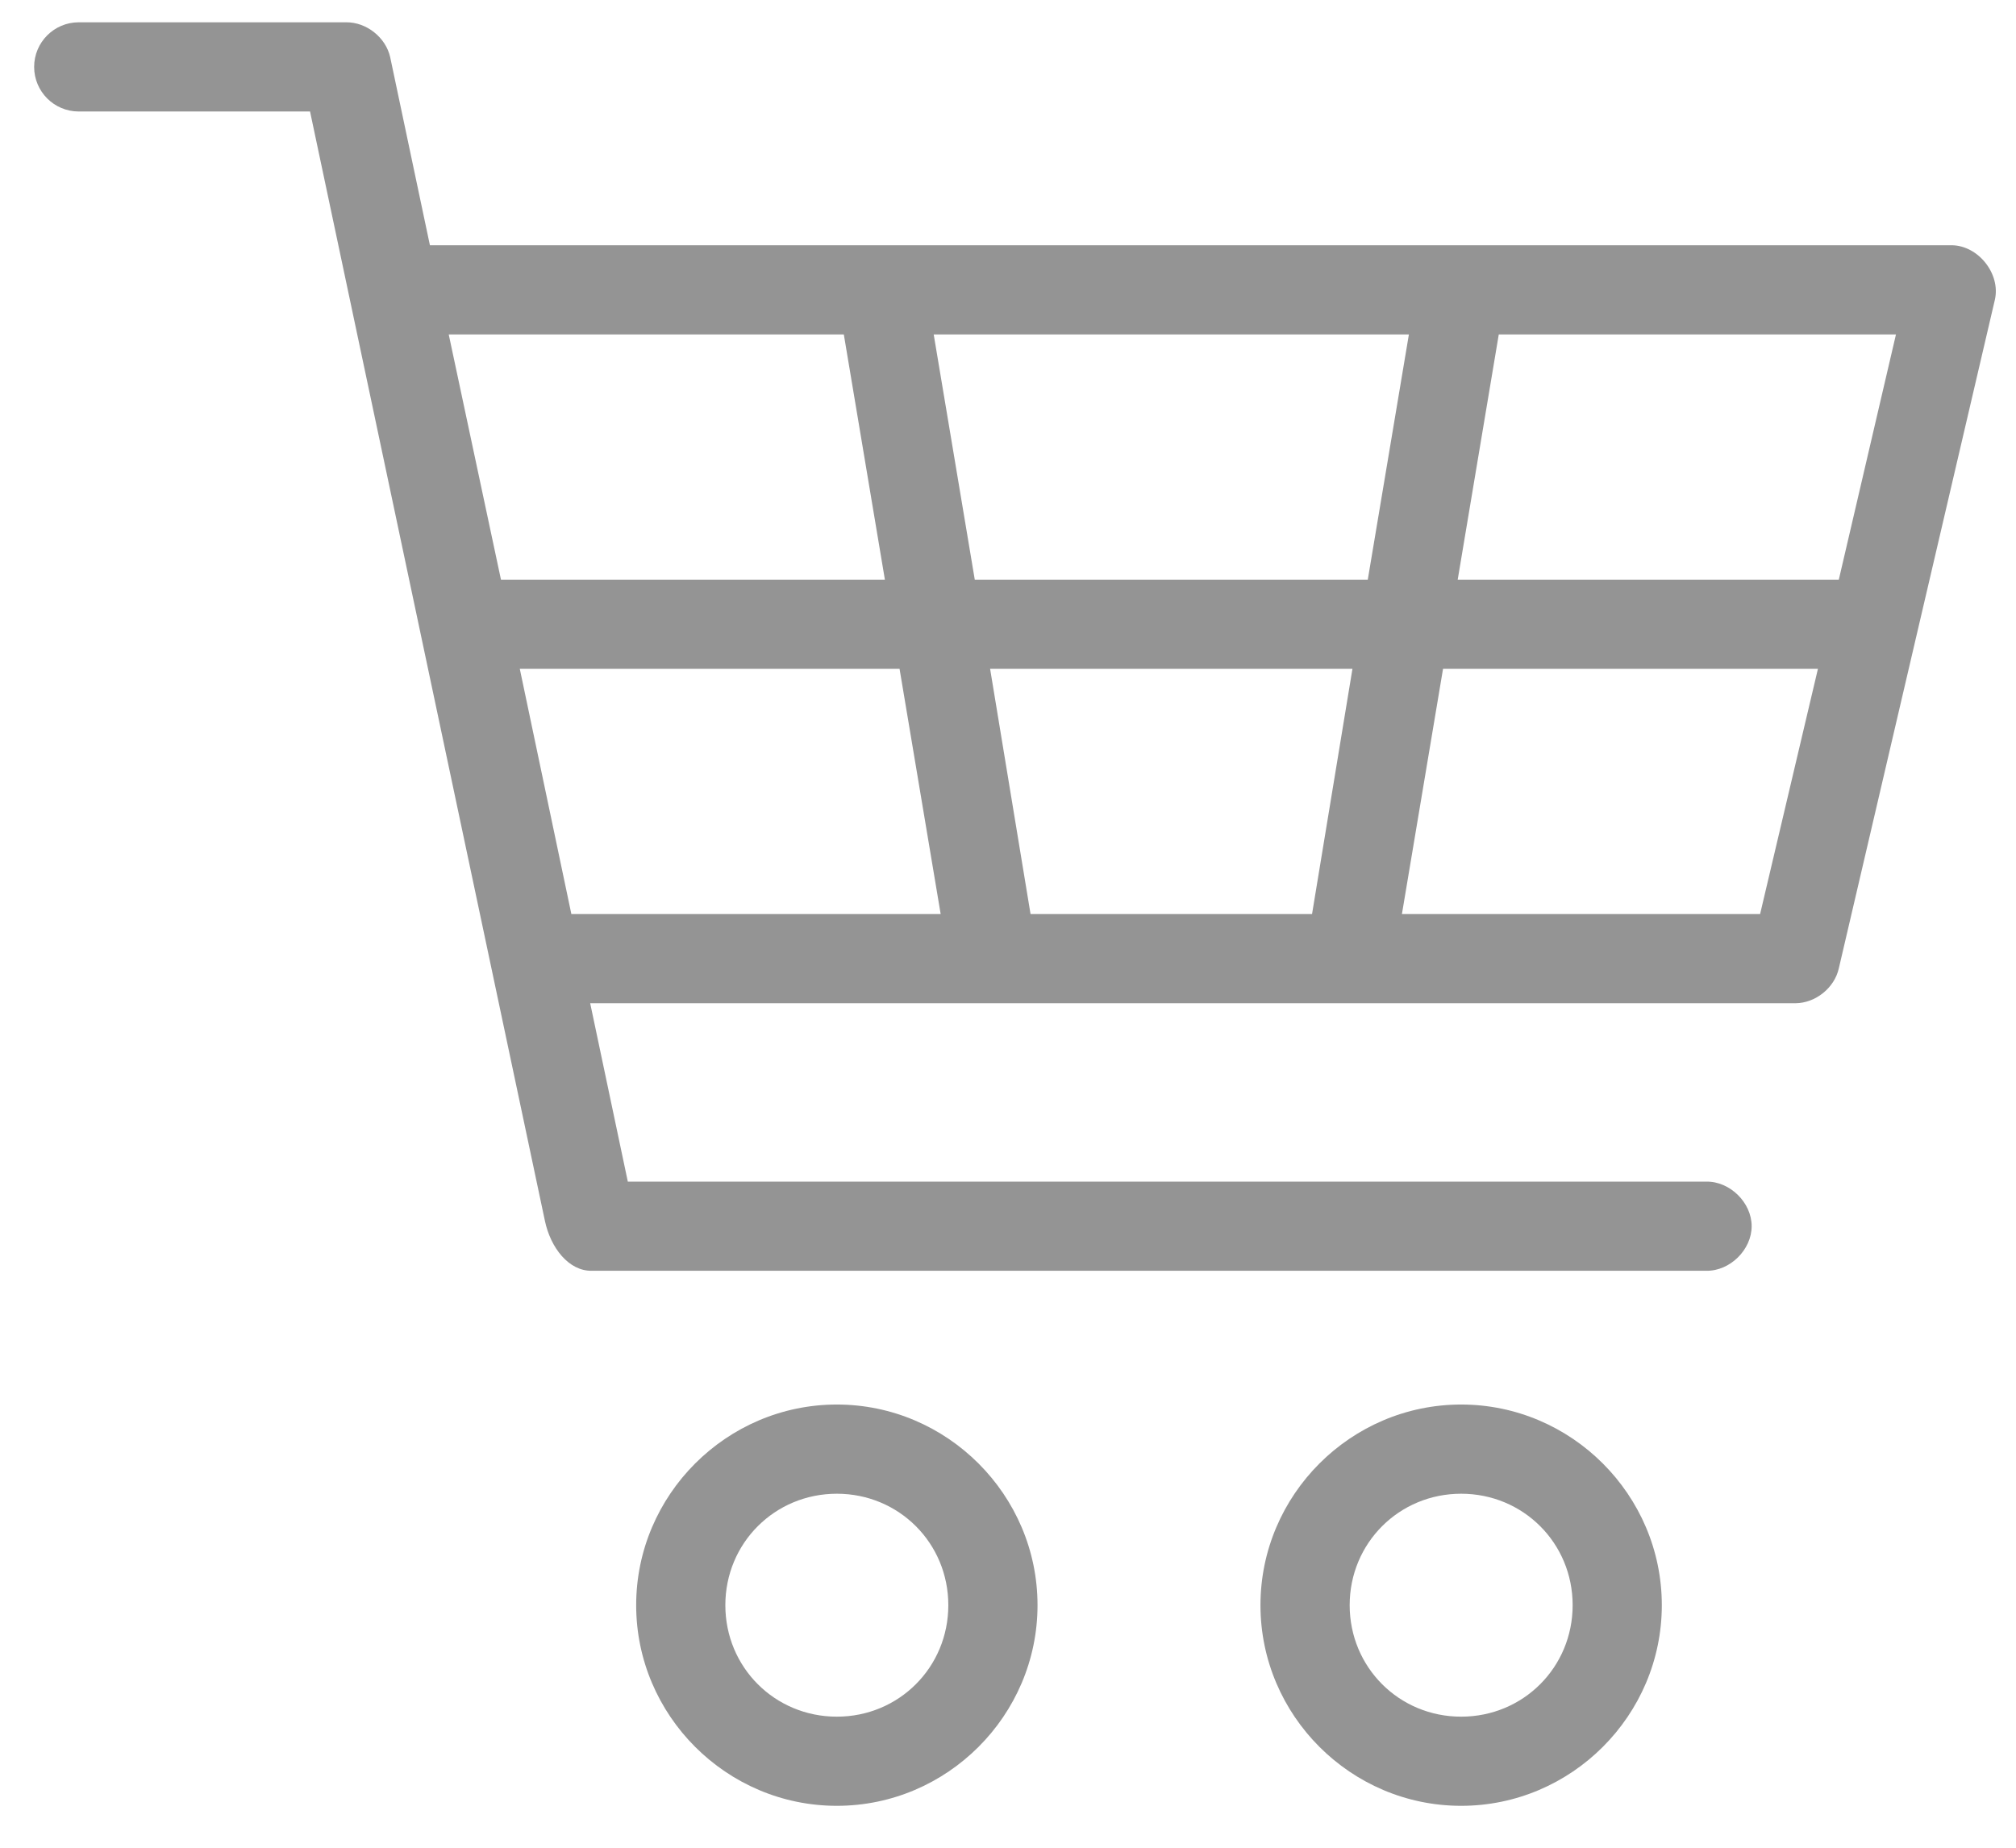 <?xml version="1.0" encoding="UTF-8"?>
<svg width="48px" height="44px" viewBox="0 0 48 44" version="1.1" xmlns="http://www.w3.org/2000/svg" xmlns:xlink="http://www.w3.org/1999/xlink">
    <title>C964AC34-5C65-4343-8463-4FCD21627524</title>
    <g id="Web" stroke="none" stroke-width="1" fill="none" fill-rule="evenodd">
        <g id="Contact-Us-Copy" transform="translate(-175, -1268)" fill="#949494" fill-rule="nonzero">
            <g id="Group-6-Copy-4" transform="translate(135, 1236)">
                <g id="cart-icon" transform="translate(40, 32)">
                    <g id="Group" transform="translate(0.807, 0.339)">
                        <path d="M1.067,0.192 C0.481,0.192 0.006,0.668 0.006,1.254 C0.006,1.841 0.481,2.316 1.067,2.316 L6.575,2.316 L12.166,28.728 C12.302,29.38 12.738,29.929 13.278,29.922 L39.822,29.922 C40.383,29.93 40.899,29.421 40.899,28.86 C40.899,28.299 40.383,27.791 39.822,27.799 L14.141,27.799 L13.245,23.551 L41.946,23.551 C42.421,23.546 42.87,23.186 42.974,22.722 L46.691,6.795 C46.829,6.179 46.293,5.506 45.662,5.501 L9.429,5.501 L8.483,1.022 C8.378,0.553 7.919,0.188 7.438,0.192 L1.067,0.192 Z M9.877,7.625 L19.284,7.625 L20.262,13.465 L11.121,13.465 L9.877,7.625 Z M21.424,7.625 L32.738,7.625 L31.759,13.465 L22.402,13.465 L21.424,7.625 Z M34.878,7.625 L44.335,7.625 L42.974,13.465 L33.9,13.465 L34.878,7.625 Z M11.569,15.588 L20.611,15.588 L21.59,21.428 L12.797,21.428 L11.569,15.588 Z M22.767,15.588 L31.394,15.588 L30.432,21.428 L23.73,21.428 L22.767,15.588 Z M33.551,15.588 L42.477,15.588 L41.1,21.428 L32.572,21.428 L33.551,15.588 Z M19.118,33.107 C16.491,33.107 14.34,35.259 14.34,37.885 C14.34,40.512 16.491,42.663 19.118,42.663 C21.744,42.663 23.896,40.512 23.896,37.885 C23.896,35.259 21.744,33.107 19.118,33.107 Z M33.982,33.107 C31.356,33.107 29.204,35.259 29.204,37.885 C29.204,40.512 31.356,42.663 33.982,42.663 C36.609,42.663 38.76,40.512 38.76,37.885 C38.76,35.259 36.609,33.107 33.982,33.107 Z M19.118,35.231 C20.596,35.231 21.772,36.407 21.772,37.885 C21.772,39.364 20.596,40.54 19.118,40.54 C17.639,40.54 16.463,39.364 16.463,37.885 C16.463,36.407 17.639,35.231 19.118,35.231 Z M33.982,35.231 C35.461,35.231 36.637,36.407 36.637,37.885 C36.637,39.364 35.461,40.54 33.982,40.54 C32.504,40.54 31.328,39.364 31.328,37.885 C31.328,36.407 32.504,35.231 33.982,35.231 Z" id="Shape"></path>
                    </g>
                </g>
            </g>
        </g>
    </g>
</svg>